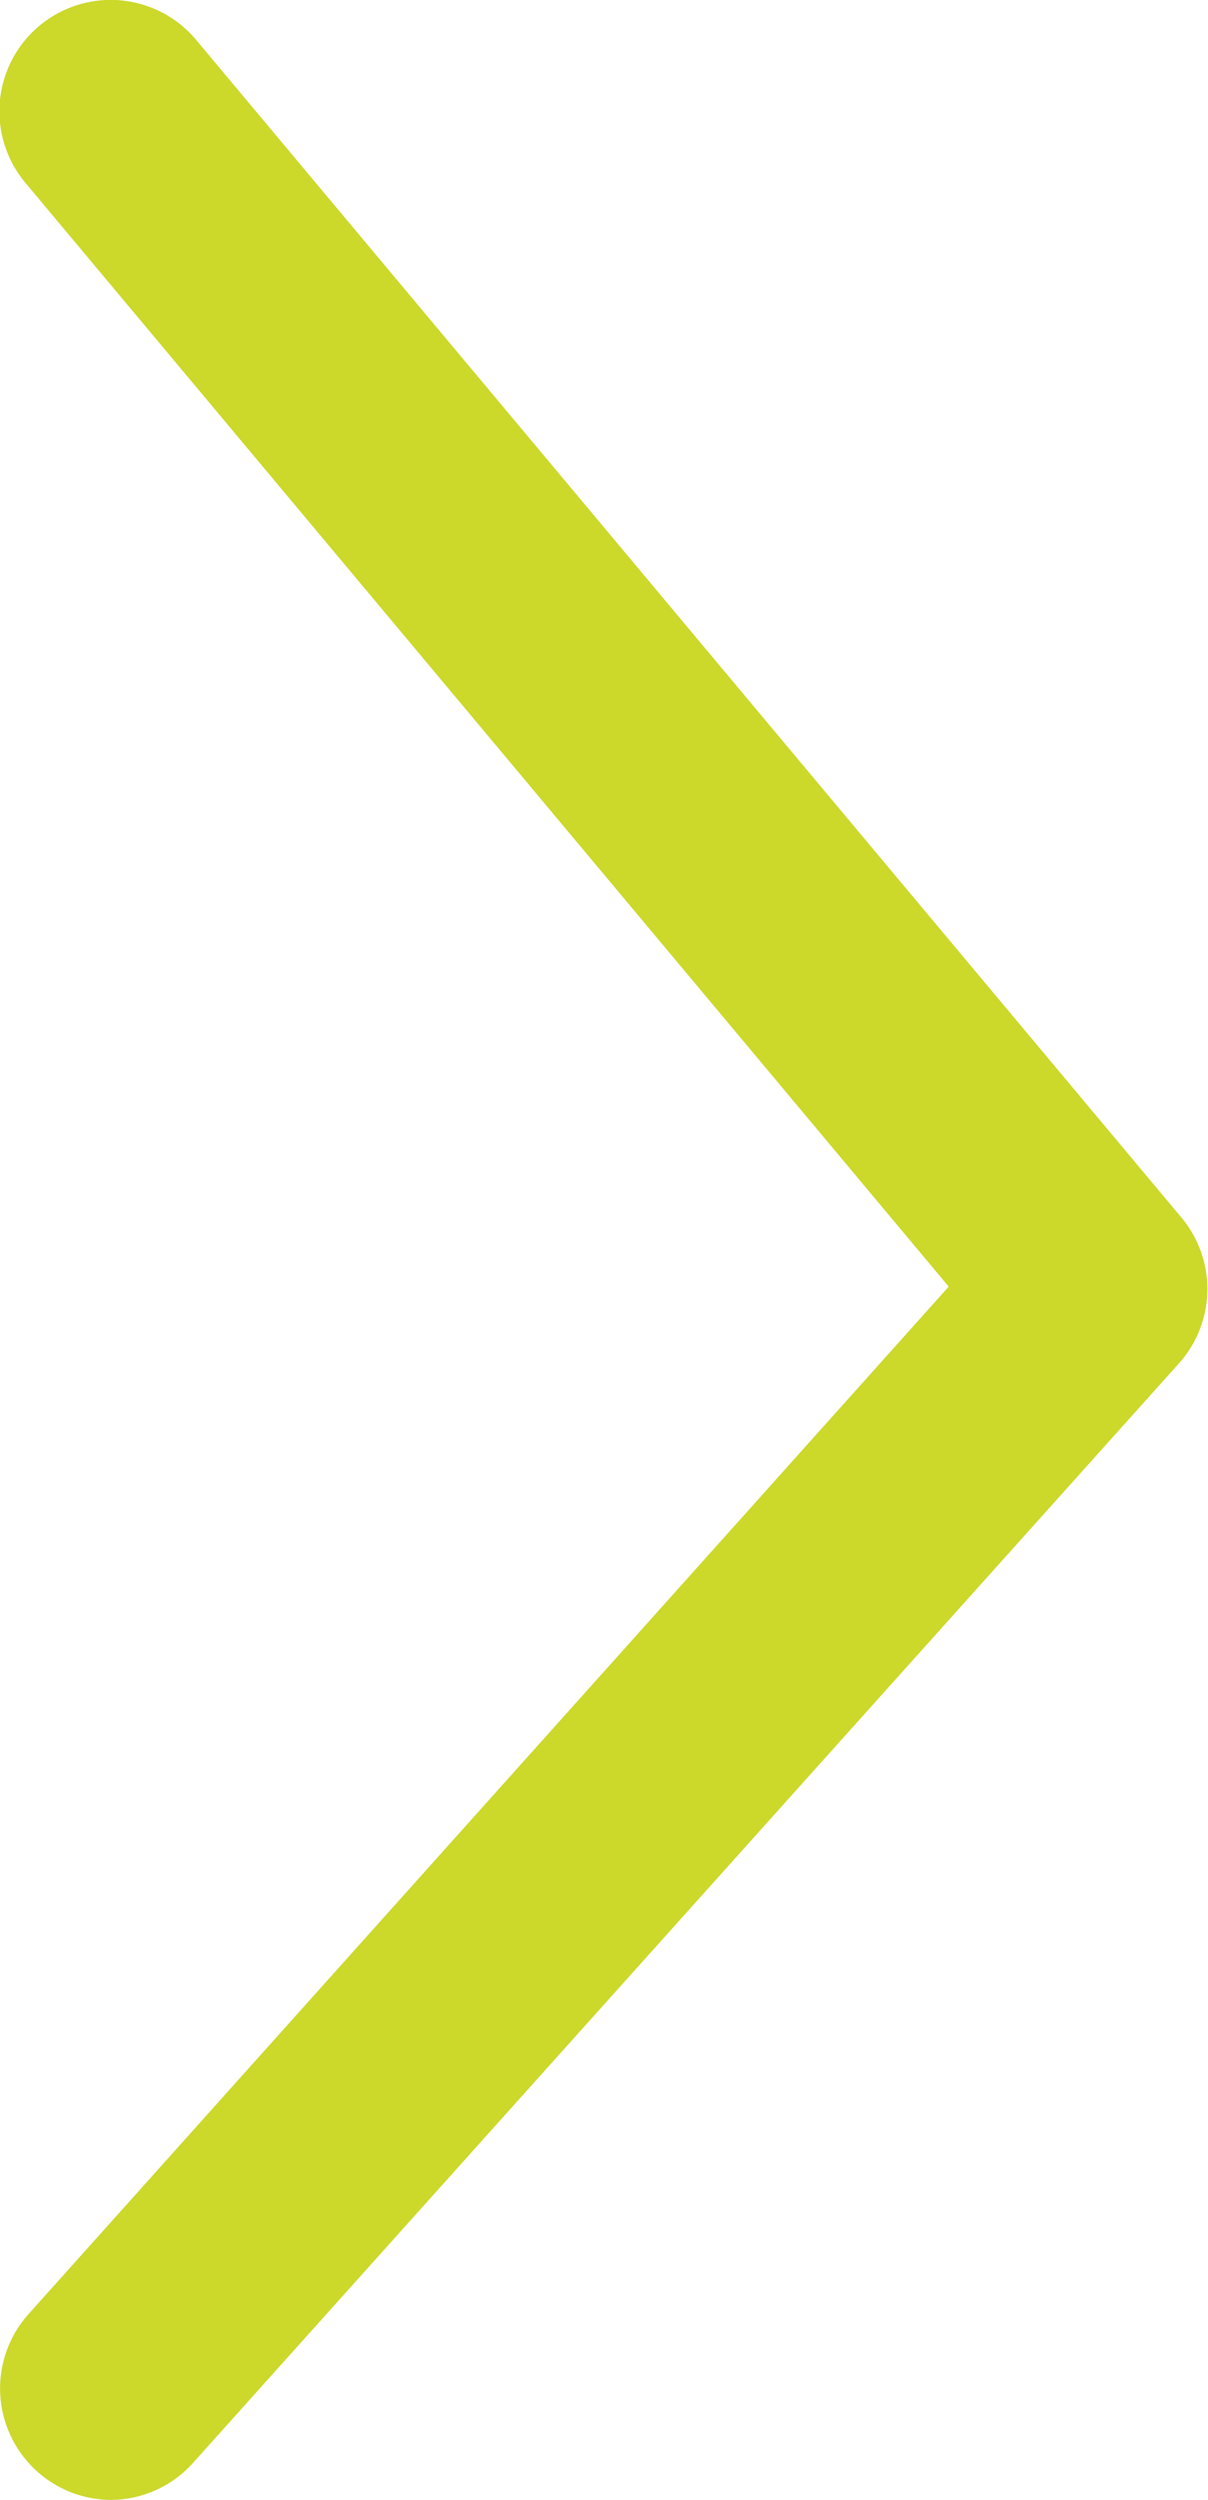 <?xml version="1.0" encoding="UTF-8"?>
<svg xmlns="http://www.w3.org/2000/svg" width="8.139" height="16.834" viewBox="0 0 8.139 16.834">
  <path d="M1121.724-24.06a.747.747,0,0,1-.5-.192.75.75,0,0,1-.058-1.059l6.2-6.919-6.221-7.433a.75.75,0,0,1,.094-1.057.75.75,0,0,1,1.056.094l6.639,7.931a.75.75,0,0,1-.017.982l-6.639,7.4A.748.748,0,0,1,1121.724-24.06Z" transform="translate(-1120.974 40.894)" fill="#ccd82a"></path>
</svg>
